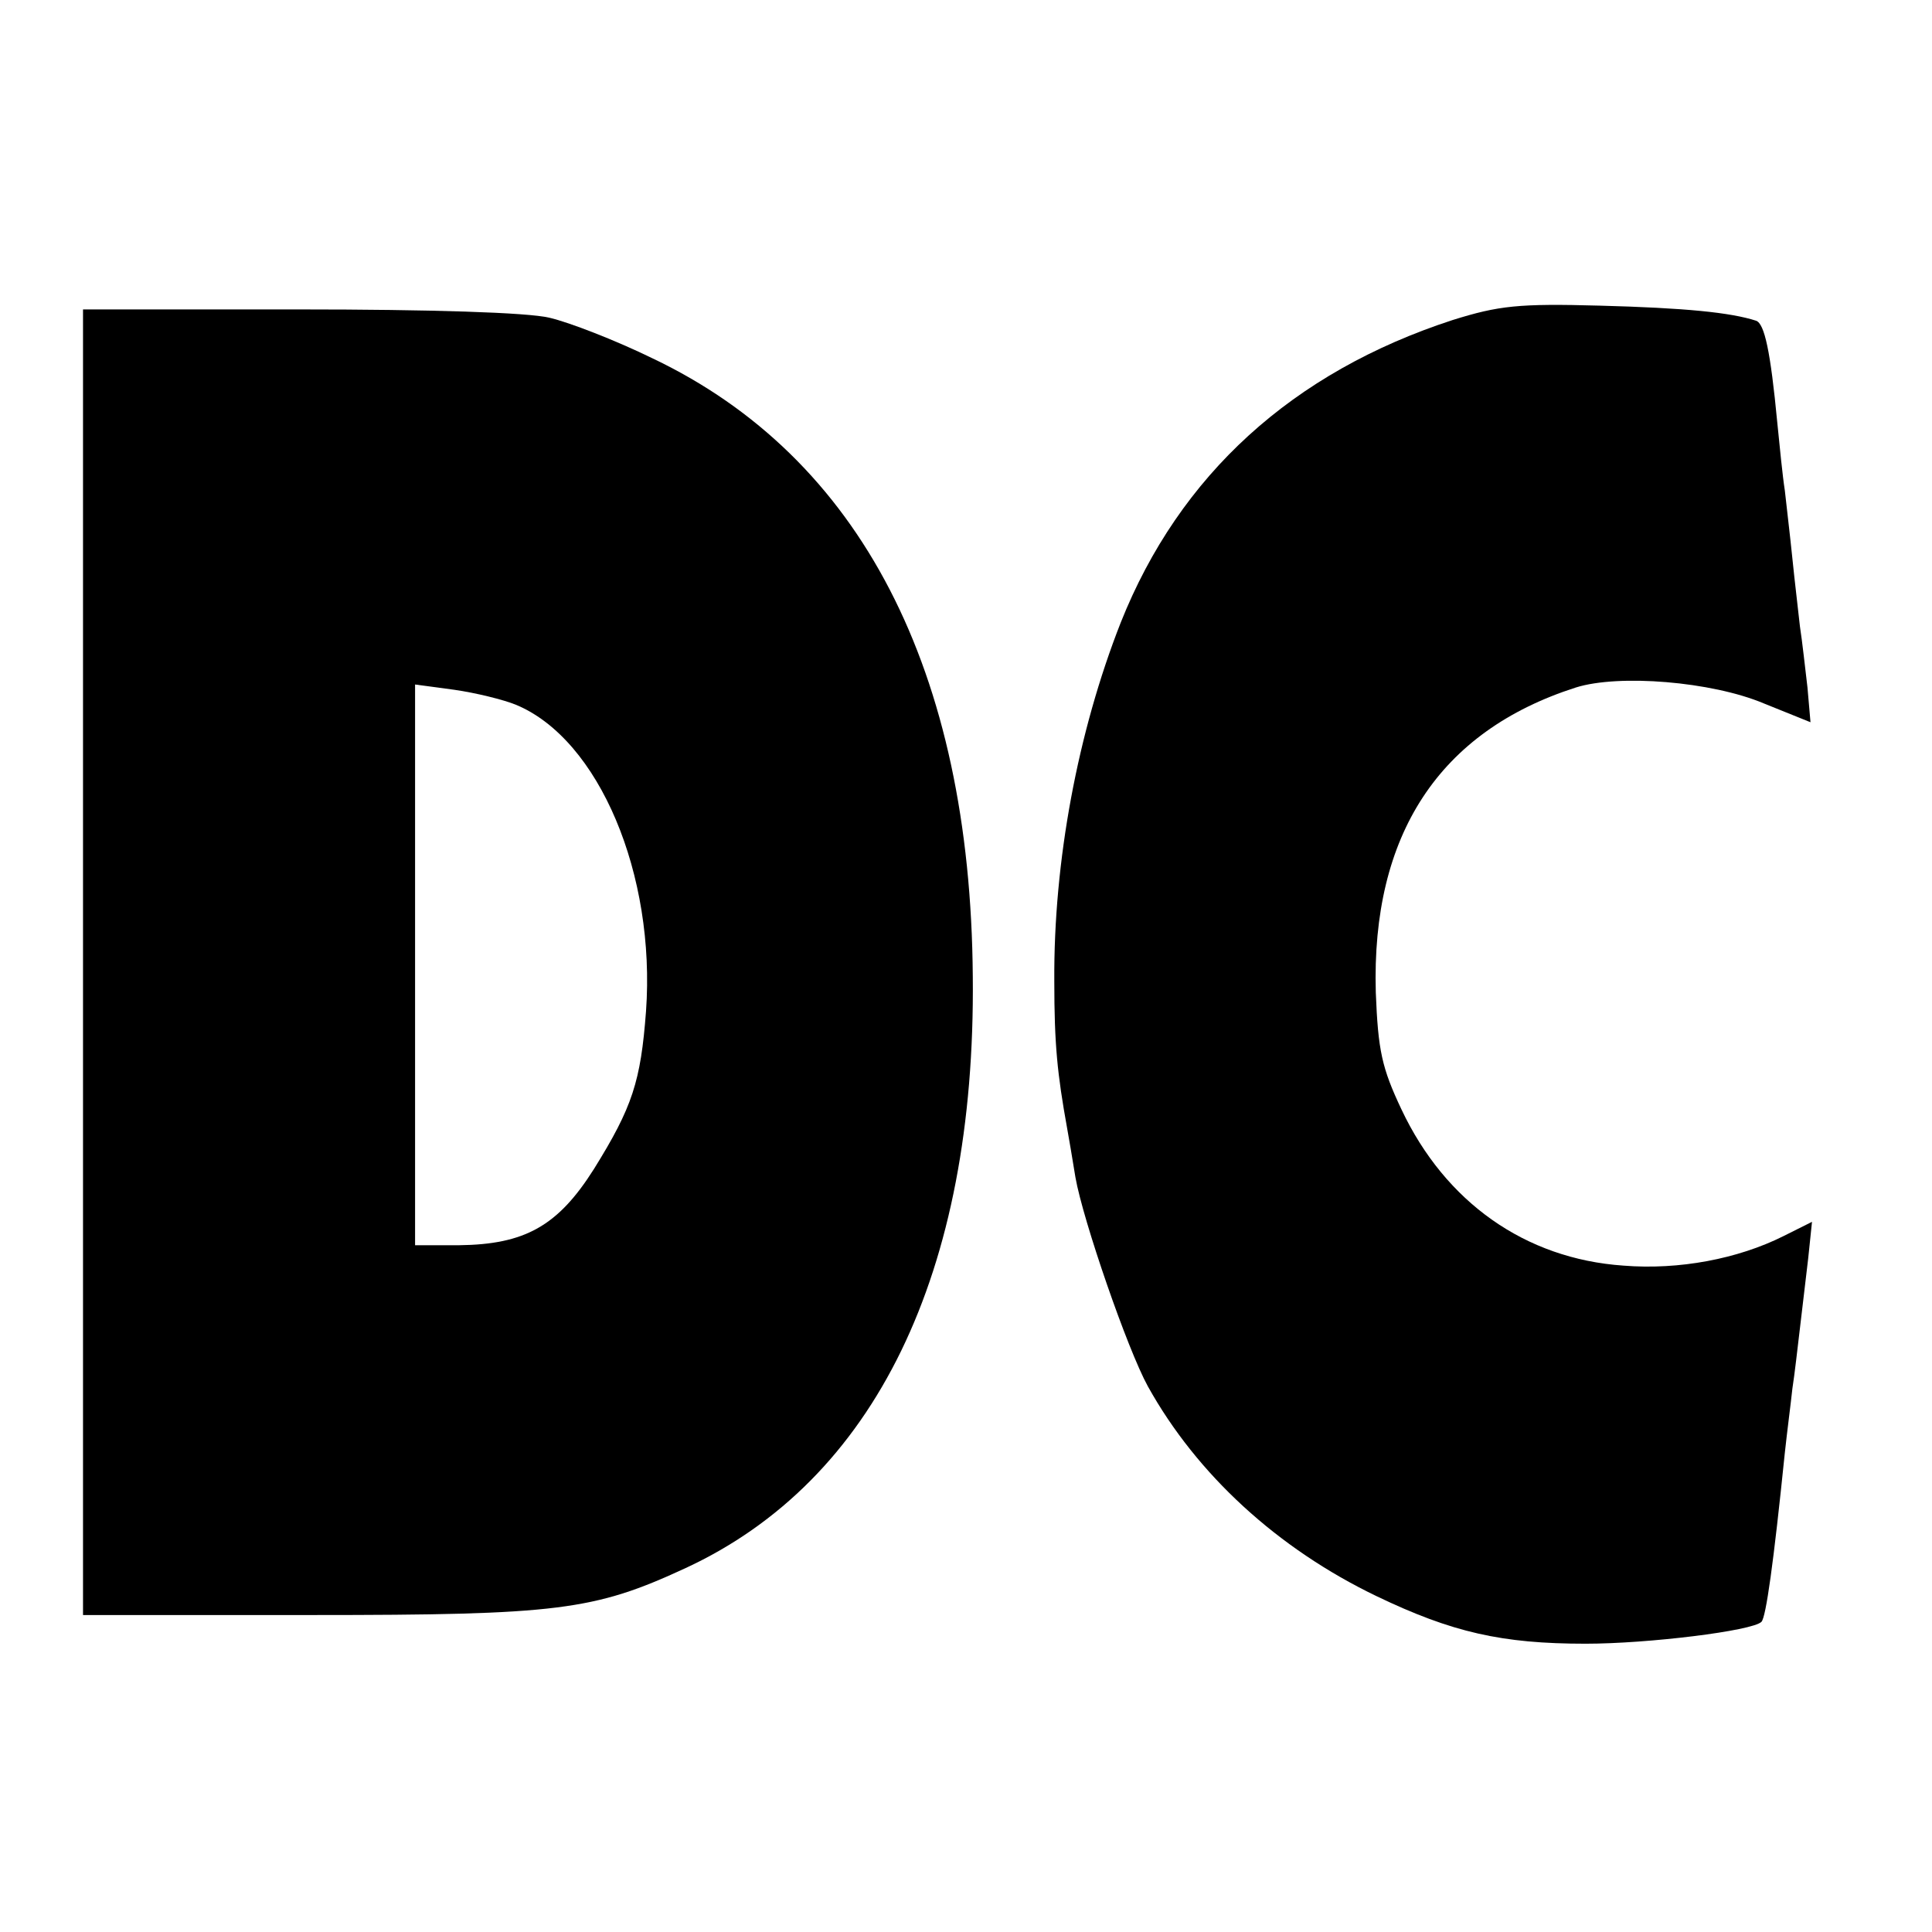 <?xml version="1.0" standalone="no"?>
<!DOCTYPE svg PUBLIC "-//W3C//DTD SVG 20010904//EN"
 "http://www.w3.org/TR/2001/REC-SVG-20010904/DTD/svg10.dtd">
<svg version="1.0" xmlns="http://www.w3.org/2000/svg"
 width="256pt" height="256pt" viewBox="0 0 256 256"
 preserveAspectRatio="xMidYMid meet">
<g transform="translate(0,256) scale(0.1,-0.1)"
fill="#000000" stroke="none">
<path d="M1925 2136 c-212 -69 -362 -205 -440 -401 -57 -145 -89 -316 -88
-475 0 -84 4 -123 17 -195 2 -11 7 -40 11 -65 10 -57 69 -228 96 -277 65 -117
172 -215 303 -278 100 -48 166 -63 277 -63 83 0 221 17 233 29 6 6 16 77 31
224 3 28 8 66 10 85 3 19 7 55 10 80 3 25 8 67 11 93 l5 48 -38 -19 c-60 -30
-138 -45 -212 -39 -130 9 -236 84 -294 207 -26 55 -31 78 -34 155 -6 209 84
346 265 404 57 18 180 8 249 -21 l62 -25 -4 46 c-3 25 -7 62 -10 81 -2 19 -7
60 -10 90 -3 30 -8 71 -10 90 -3 19 -7 60 -10 90 -9 95 -17 131 -28 135 -34
11 -94 17 -207 20 -108 3 -134 0 -195 -19z"/>
<path d="M110 1285 l0 -865 303 0 c326 0 374 6 495 62 251 116 385 391 381
784 -3 406 -149 688 -424 819 -49 24 -111 48 -137 54 -29 7 -158 11 -332 11
l-286 0 0 -865z m574 341 c110 -46 185 -225 172 -406 -7 -93 -18 -127 -69
-209 -48 -76 -92 -100 -179 -101 l-58 0 0 371 0 372 52 -7 c28 -4 65 -13 82
-20z"/>
</g>
</svg>
